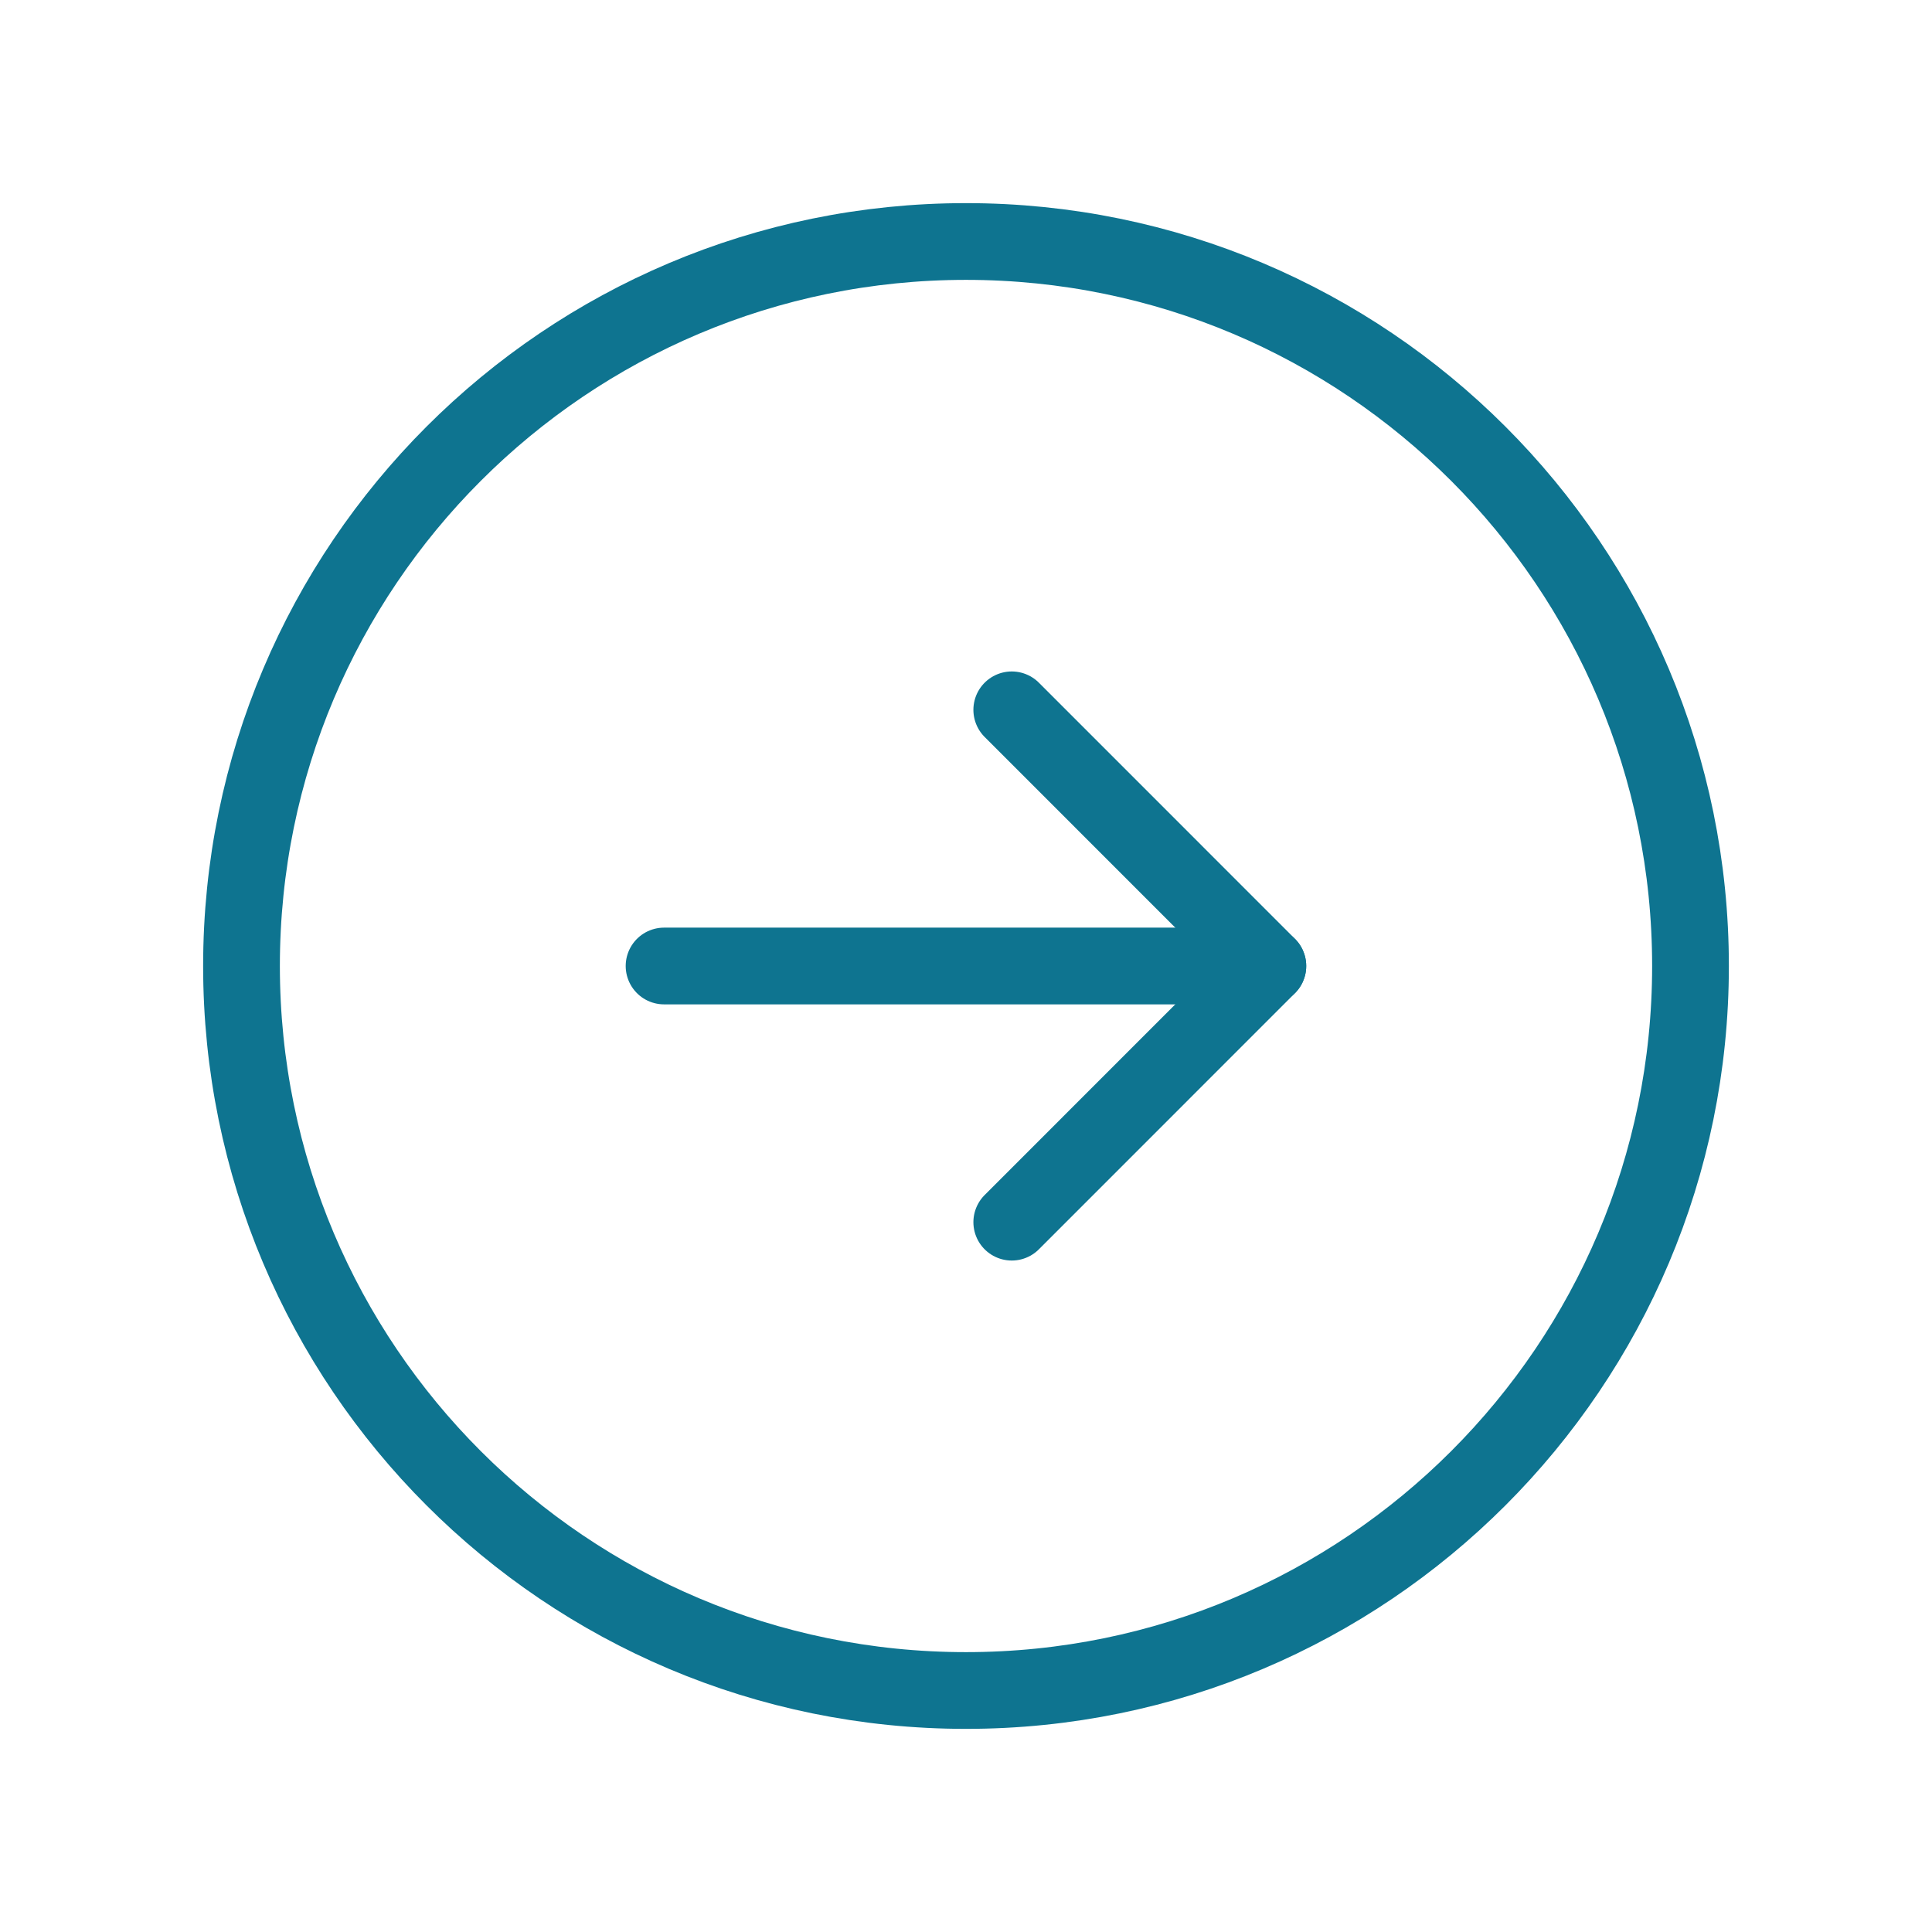 <svg width="32" height="32" viewBox="0 0 32 32" fill="none" xmlns="http://www.w3.org/2000/svg">
<path d="M16 28C22.627 28 28 22.627 28 16C28 9.373 22.627 4 16 4C9.372 4 4 9.373 4 16C4 22.627 9.372 28 16 28Z" stroke="#0E7490" stroke-width="1.271" stroke-linecap="round" stroke-linejoin="round"/>
<path d="M16.758 20.243L21 16L16.758 11.757" stroke="#0E7490" stroke-width="1.271" stroke-linecap="round" stroke-linejoin="round"/>
<path d="M10.999 16H20.999" stroke="#0E7490" stroke-width="1.271" stroke-linecap="round" stroke-linejoin="round"/>
</svg>
